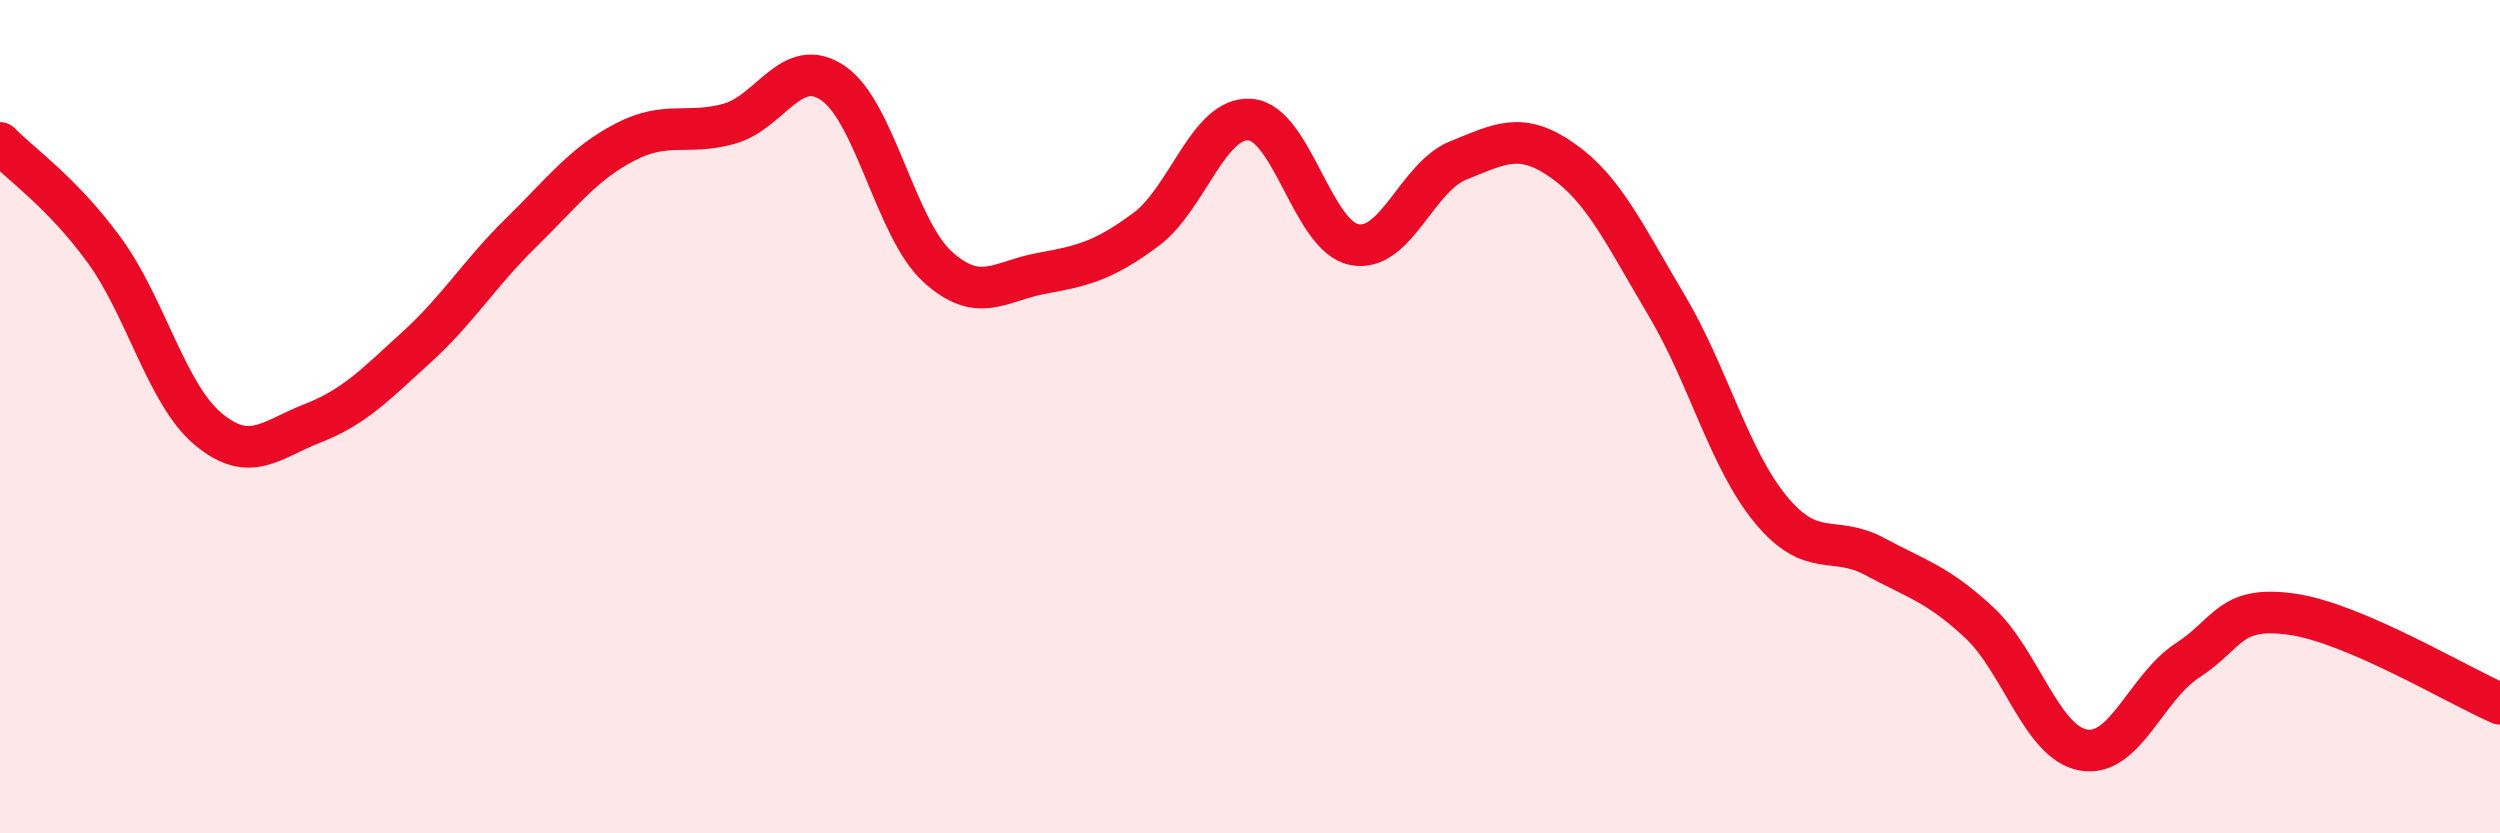 
    <svg width="60" height="20" viewBox="0 0 60 20" xmlns="http://www.w3.org/2000/svg">
      <path
        d="M 0,3.43 C 0.5,3.94 1.5,4.63 2.5,6 C 3.5,7.37 4,9.47 5,10.3 C 6,11.13 6.5,10.55 7.5,10.16 C 8.5,9.77 9,9.24 10,8.33 C 11,7.42 11.5,6.57 12.5,5.59 C 13.5,4.61 14,3.93 15,3.41 C 16,2.89 16.5,3.25 17.5,2.97 C 18.5,2.69 19,1.31 20,2 C 21,2.69 21.5,5.49 22.5,6.4 C 23.5,7.31 24,6.74 25,6.56 C 26,6.38 26.5,6.25 27.5,5.51 C 28.5,4.77 29,2.8 30,2.87 C 31,2.94 31.5,5.67 32.5,5.87 C 33.5,6.07 34,4.25 35,3.85 C 36,3.45 36.5,3.15 37.5,3.85 C 38.5,4.55 39,5.65 40,7.33 C 41,9.01 41.5,11.02 42.5,12.23 C 43.5,13.44 44,12.82 45,13.36 C 46,13.9 46.5,14.01 47.5,14.94 C 48.5,15.87 49,17.82 50,18 C 51,18.18 51.5,16.5 52.5,15.85 C 53.5,15.2 53.5,14.53 55,14.74 C 56.5,14.95 59,16.46 60,16.89L60 20L0 20Z"
        fill="#EB0A25"
        opacity="0.1"
        stroke-linecap="round"
        stroke-linejoin="round"
      />
      <path
        d="M 0,3.43 C 0.5,3.94 1.5,4.63 2.5,6 C 3.5,7.37 4,9.47 5,10.3 C 6,11.13 6.5,10.55 7.5,10.16 C 8.5,9.77 9,9.24 10,8.33 C 11,7.42 11.5,6.57 12.5,5.59 C 13.5,4.61 14,3.93 15,3.41 C 16,2.89 16.5,3.25 17.5,2.97 C 18.5,2.69 19,1.31 20,2 C 21,2.69 21.5,5.49 22.5,6.4 C 23.5,7.31 24,6.74 25,6.56 C 26,6.38 26.5,6.25 27.5,5.51 C 28.5,4.77 29,2.8 30,2.87 C 31,2.94 31.5,5.67 32.5,5.87 C 33.5,6.07 34,4.25 35,3.85 C 36,3.45 36.5,3.15 37.5,3.85 C 38.5,4.55 39,5.65 40,7.33 C 41,9.01 41.5,11.02 42.5,12.23 C 43.5,13.44 44,12.82 45,13.36 C 46,13.9 46.5,14.01 47.5,14.94 C 48.5,15.87 49,17.82 50,18 C 51,18.18 51.5,16.5 52.5,15.85 C 53.5,15.2 53.5,14.53 55,14.74 C 56.5,14.95 59,16.46 60,16.89"
        stroke="#EB0A25"
        stroke-width="1"
        fill="none"
        stroke-linecap="round"
        stroke-linejoin="round"
      />
    </svg>
  